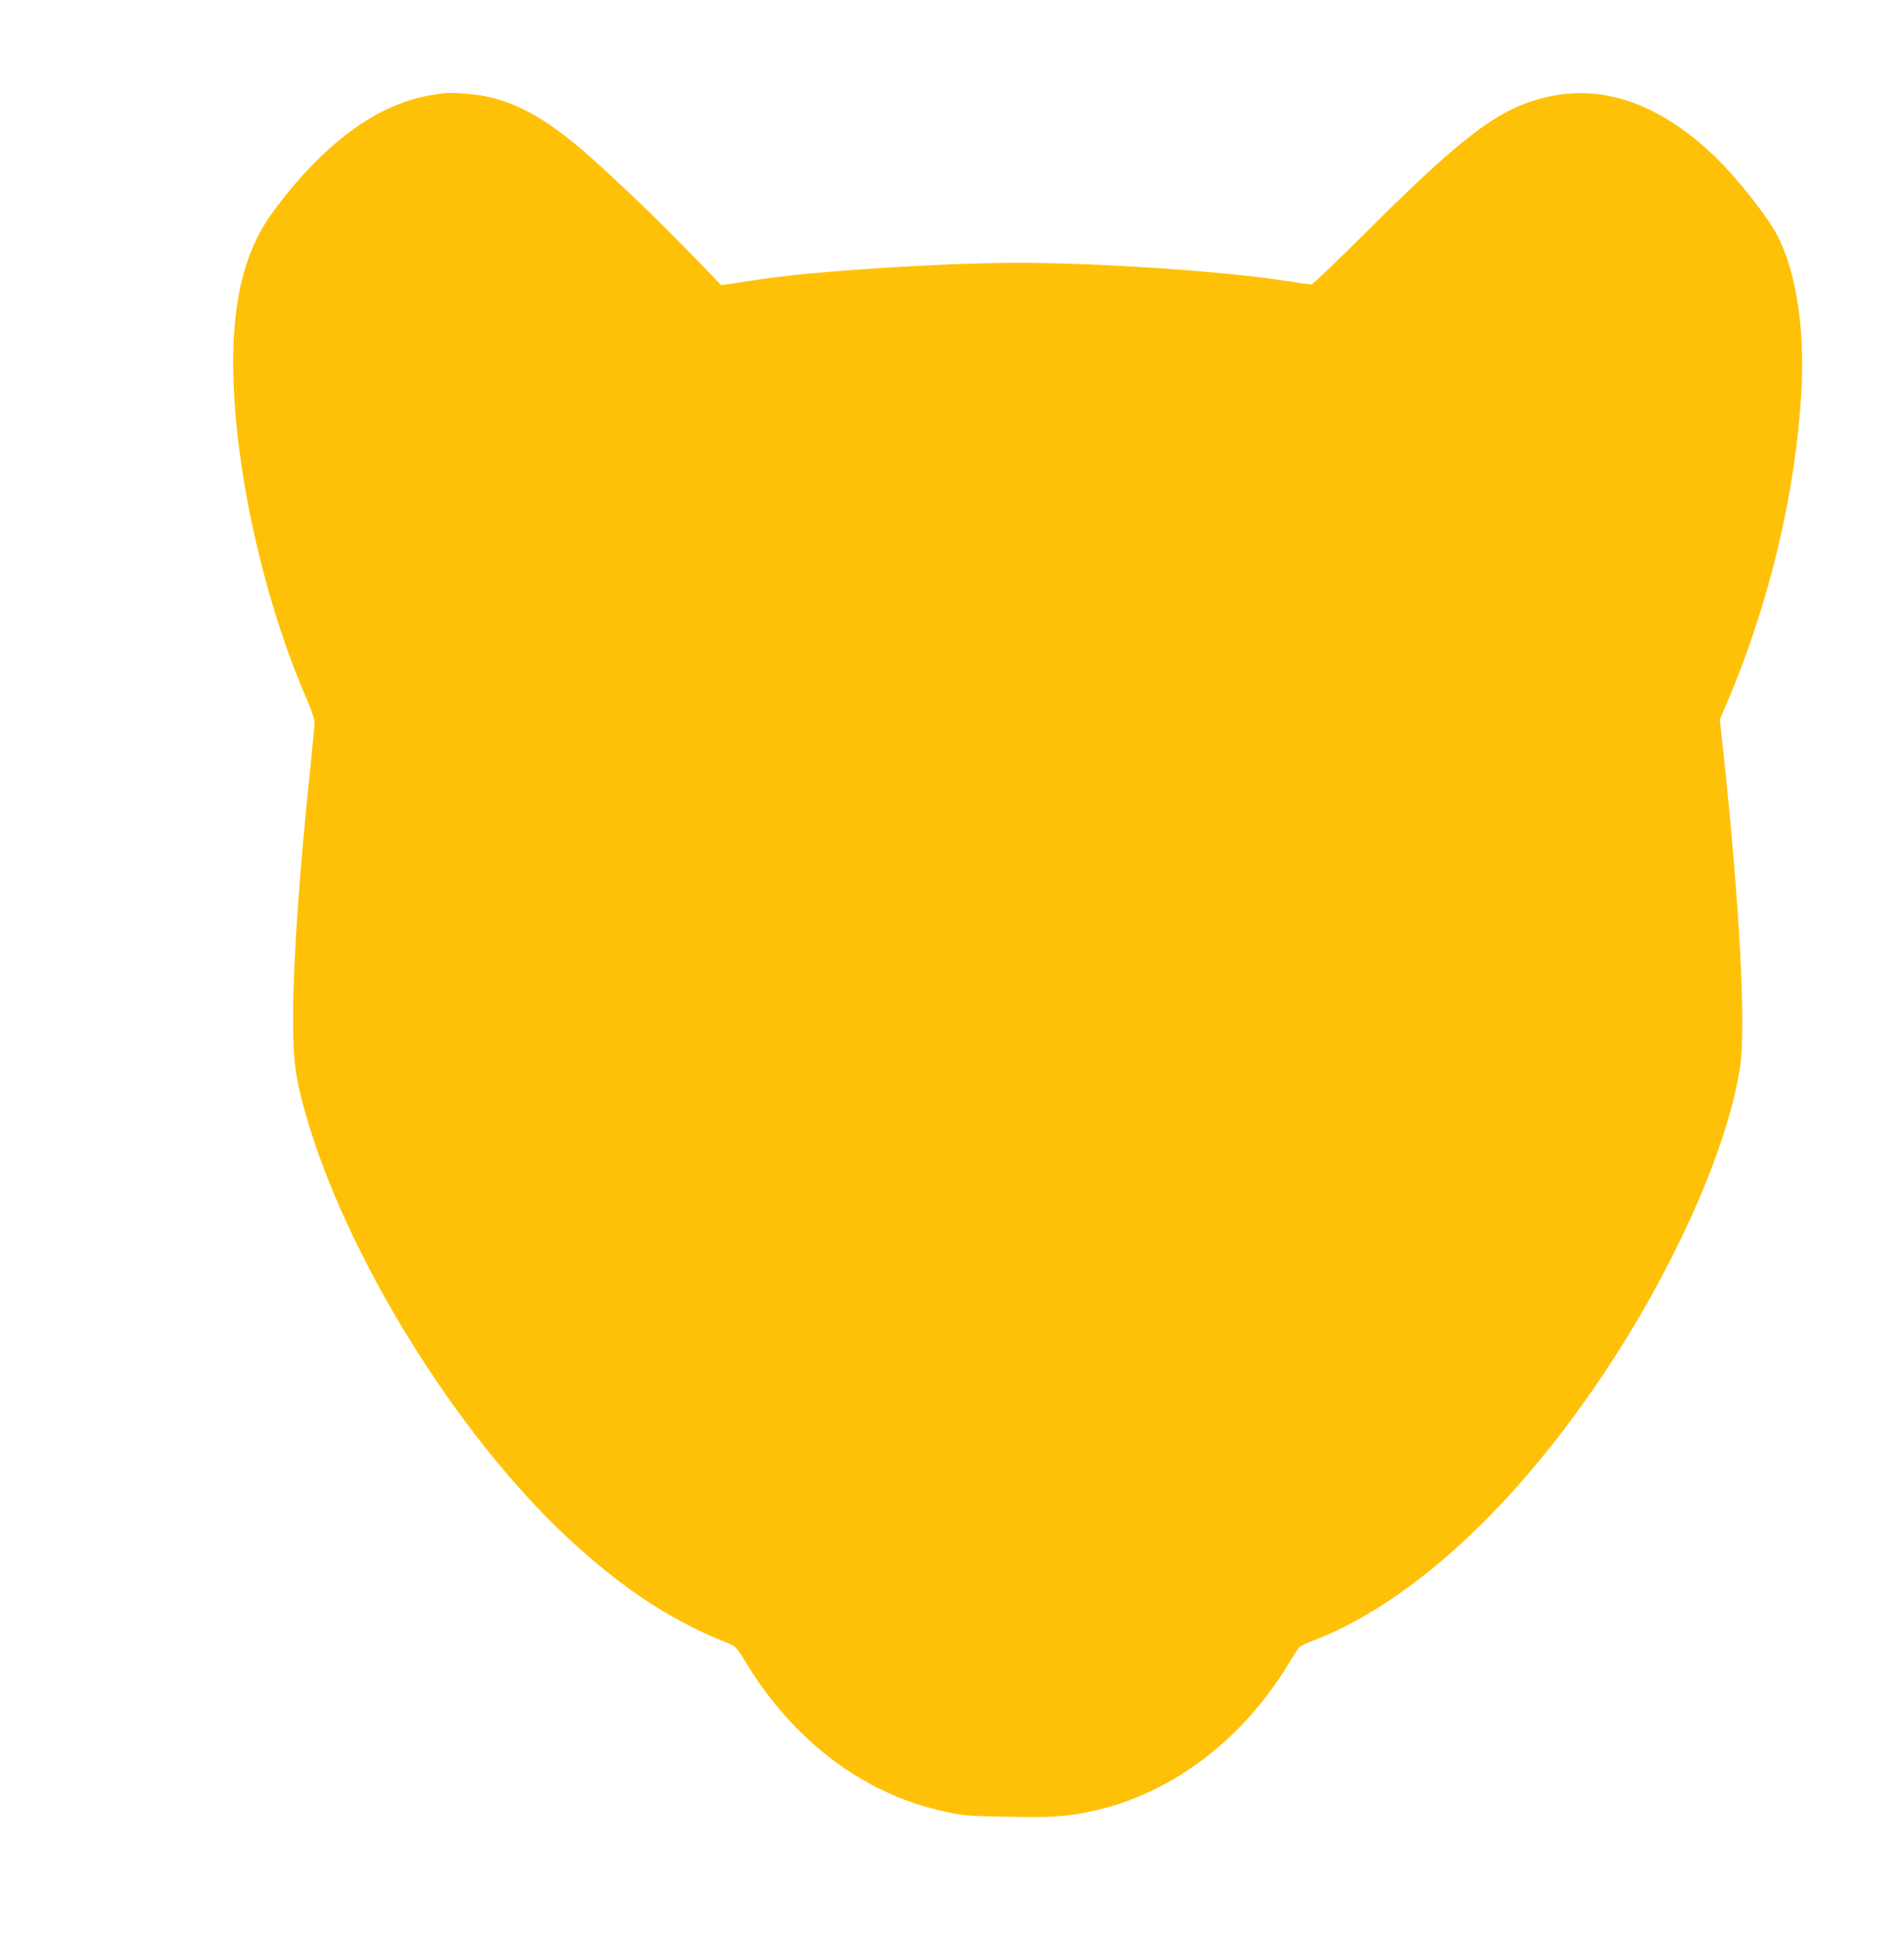 <?xml version="1.0" standalone="no"?>
<!DOCTYPE svg PUBLIC "-//W3C//DTD SVG 20010904//EN"
 "http://www.w3.org/TR/2001/REC-SVG-20010904/DTD/svg10.dtd">
<svg version="1.0" xmlns="http://www.w3.org/2000/svg"
 width="1259pt" height="1280pt" viewBox="0 0 1259 1280"
 preserveAspectRatio="xMidYMid meet">
<g transform="translate(0,1280) scale(0.1,-0.1)"
fill="#ffc107" stroke="none">
<path d="M2935 12184 c-175 -23 -276 -54 -425 -130 -240 -125 -493 -361 -714
-667 -188 -262 -269 -612 -252 -1102 21 -652 212 -1482 485 -2107 28 -64 51
-132 51 -150 0 -18 -13 -159 -29 -313 -71 -673 -112 -1266 -113 -1625 -1 -292
13 -405 82 -649 266 -938 997 -2120 1737 -2807 359 -333 681 -545 1055 -693
54 -22 58 -26 120 -128 226 -375 542 -671 900 -843 148 -70 268 -111 431 -146
110 -24 150 -27 400 -31 291 -6 392 1 562 38 517 111 993 470 1299 979 31 52
62 100 69 106 7 6 50 26 97 44 671 259 1399 949 2003 1897 425 666 740 1400
813 1893 40 270 -3 1068 -110 2075 l-24 220 43 100 c279 648 457 1388 496
2060 25 419 -34 800 -159 1039 -69 131 -266 380 -413 522 -381 364 -771 491
-1165 379 -288 -82 -528 -268 -1153 -892 -184 -183 -341 -333 -350 -333 -10 0
-89 11 -177 25 -408 63 -1240 119 -1774 118 -496 -1 -1336 -55 -1695 -109 -55
-8 -135 -20 -178 -27 l-78 -11 -218 224 c-223 230 -532 524 -701 669 -244 209
-432 312 -641 355 -79 16 -225 26 -274 20z"/>
</g>
</svg>
